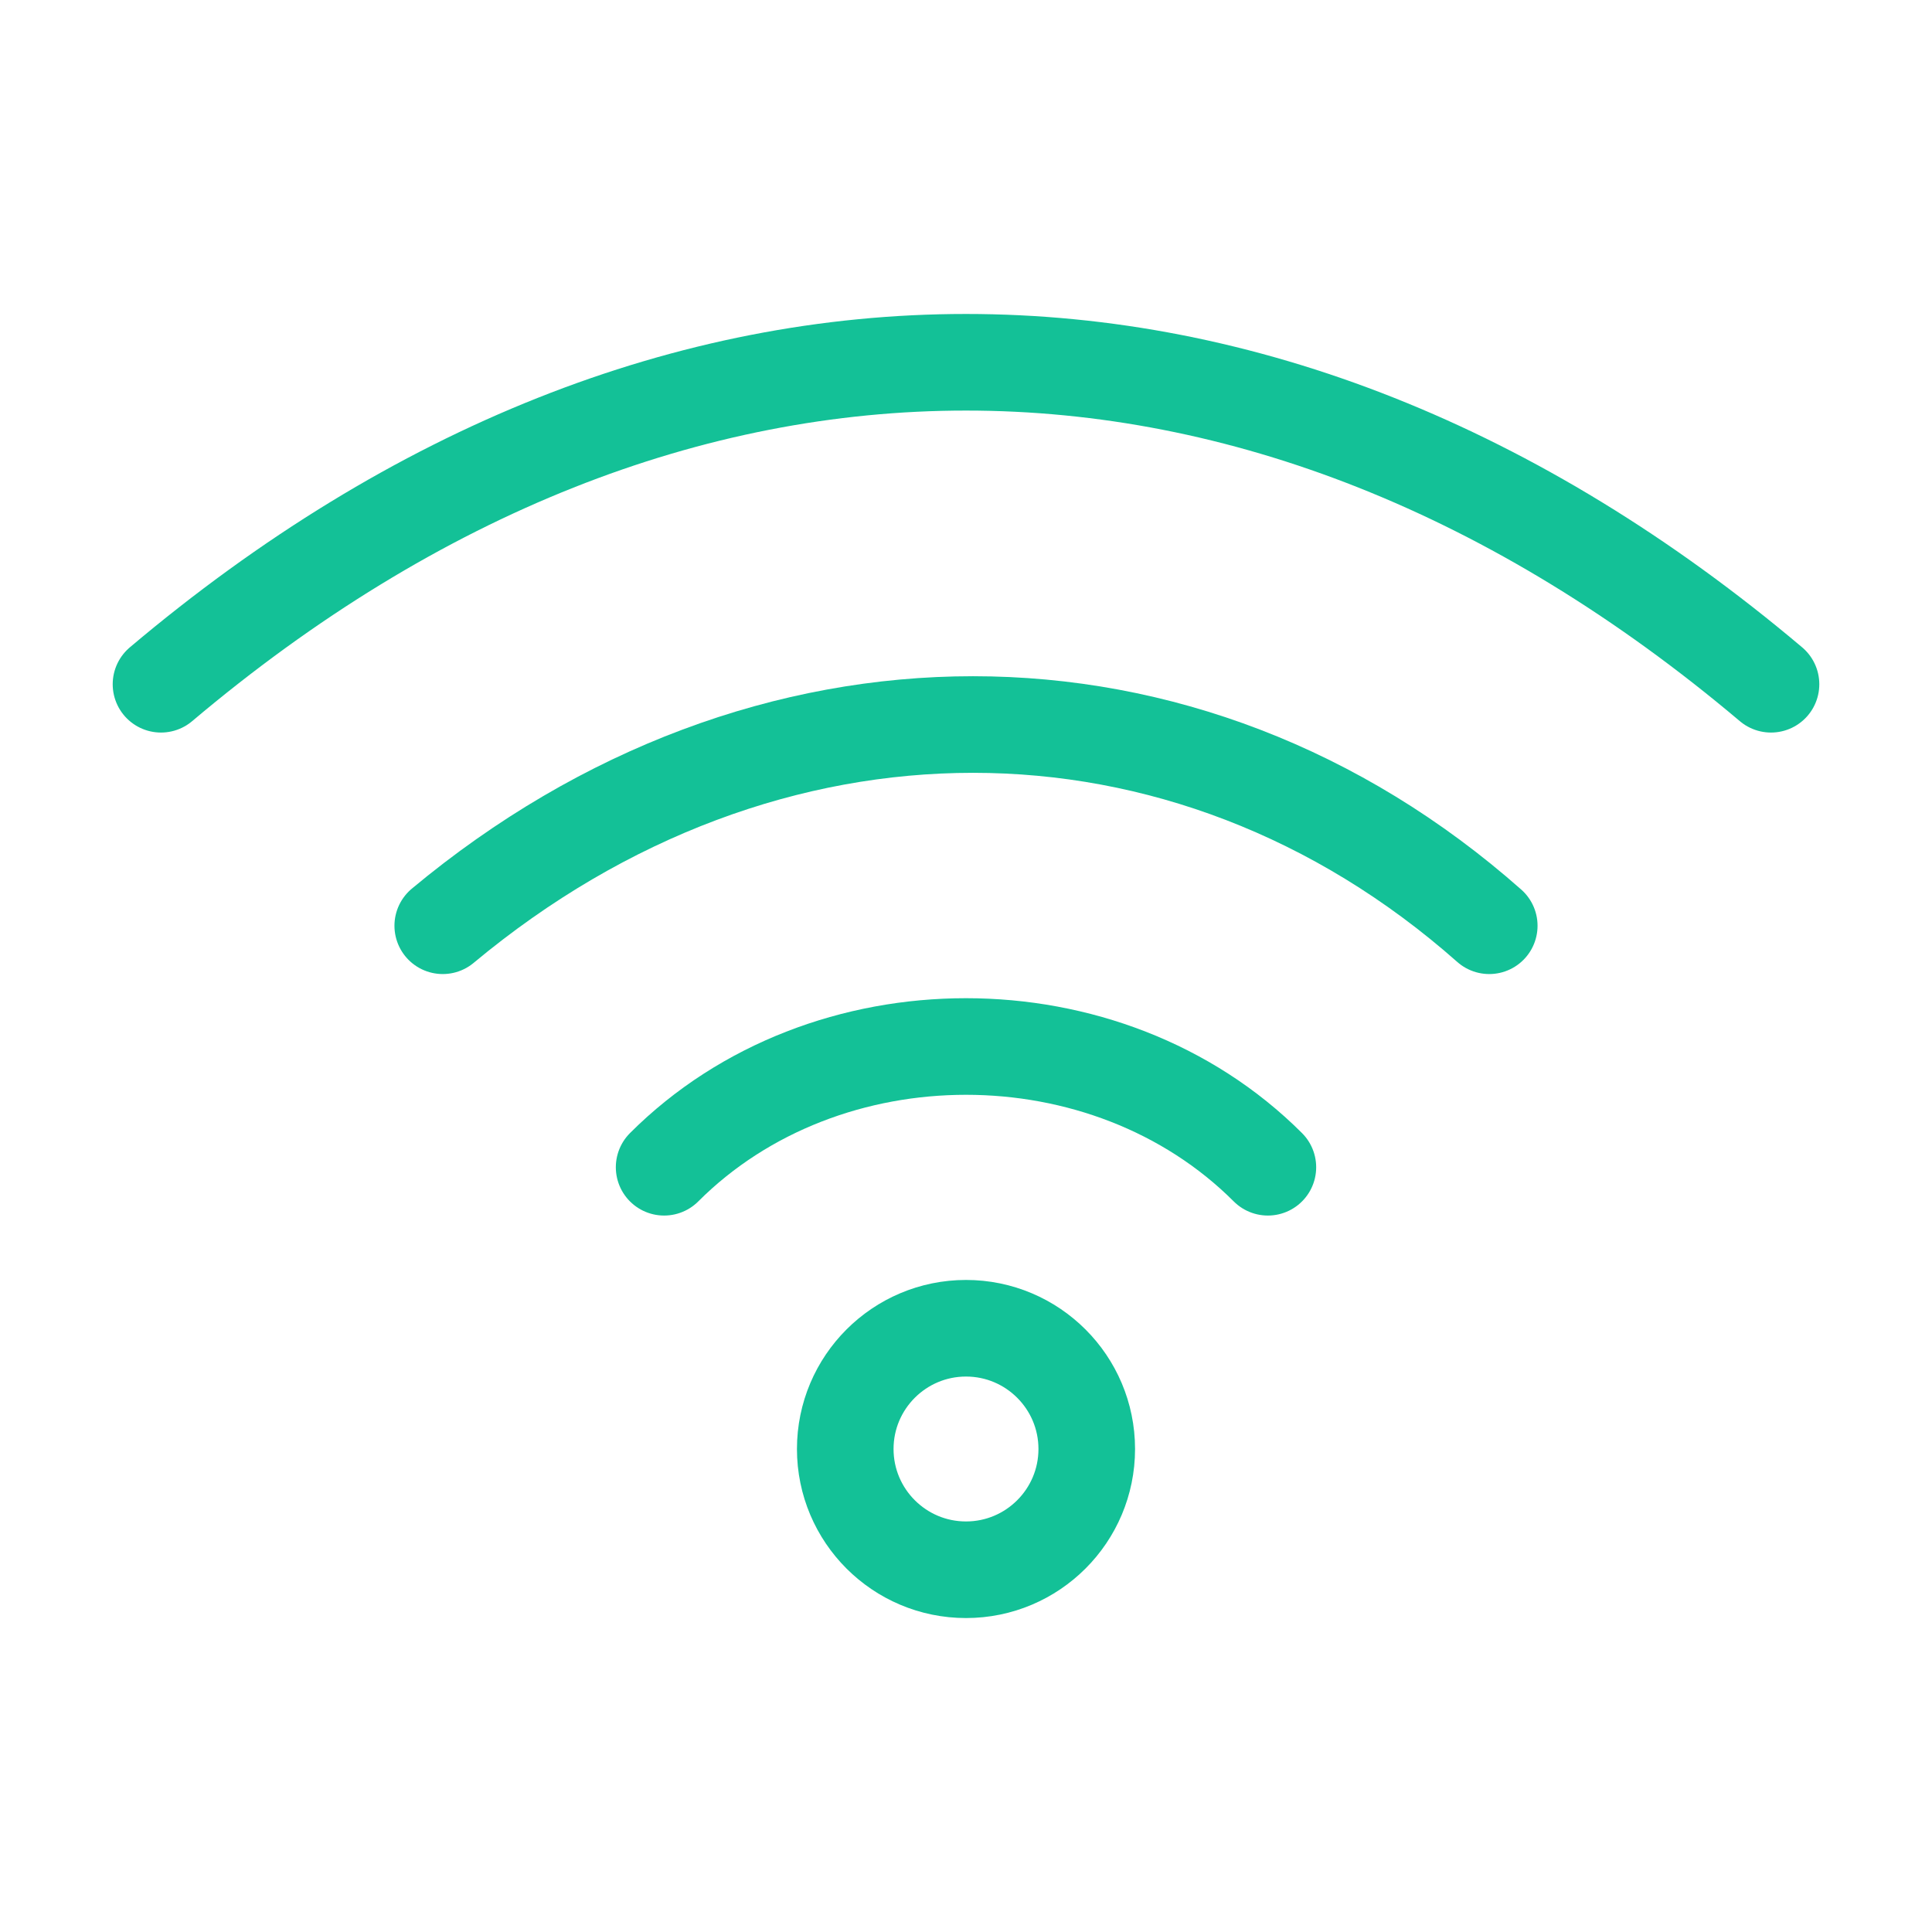 <svg xmlns="http://www.w3.org/2000/svg" fill="none" viewBox="0 0 24 24" height="24" width="24">
<path stroke-linejoin="round" stroke-linecap="round" stroke-width="1.2" stroke="#13C197" d="M8.25 14.5C10.25 12.5 13.75 12.5 15.75 14.5"></path>
<path stroke-linejoin="round" stroke-linecap="round" stroke-width="1.2" stroke="#13C197" d="M18.5 11.5C14.732 8.167 9.5 8.167 5.5 11.5"></path>
<path stroke-linejoin="round" stroke-linecap="round" stroke-width="1.2" stroke="#13C197" d="M2 8.5C8.316 3.167 15.684 3.167 22 8.5"></path>
<path stroke-linejoin="round" stroke-linecap="round" stroke-width="1.2" stroke="#13C197" d="M12 19.5C12.828 19.5 13.5 18.828 13.5 18C13.5 17.172 12.828 16.5 12 16.5C11.172 16.5 10.5 17.172 10.5 18C10.5 18.828 11.172 19.5 12 19.5Z"></path>
</svg>
